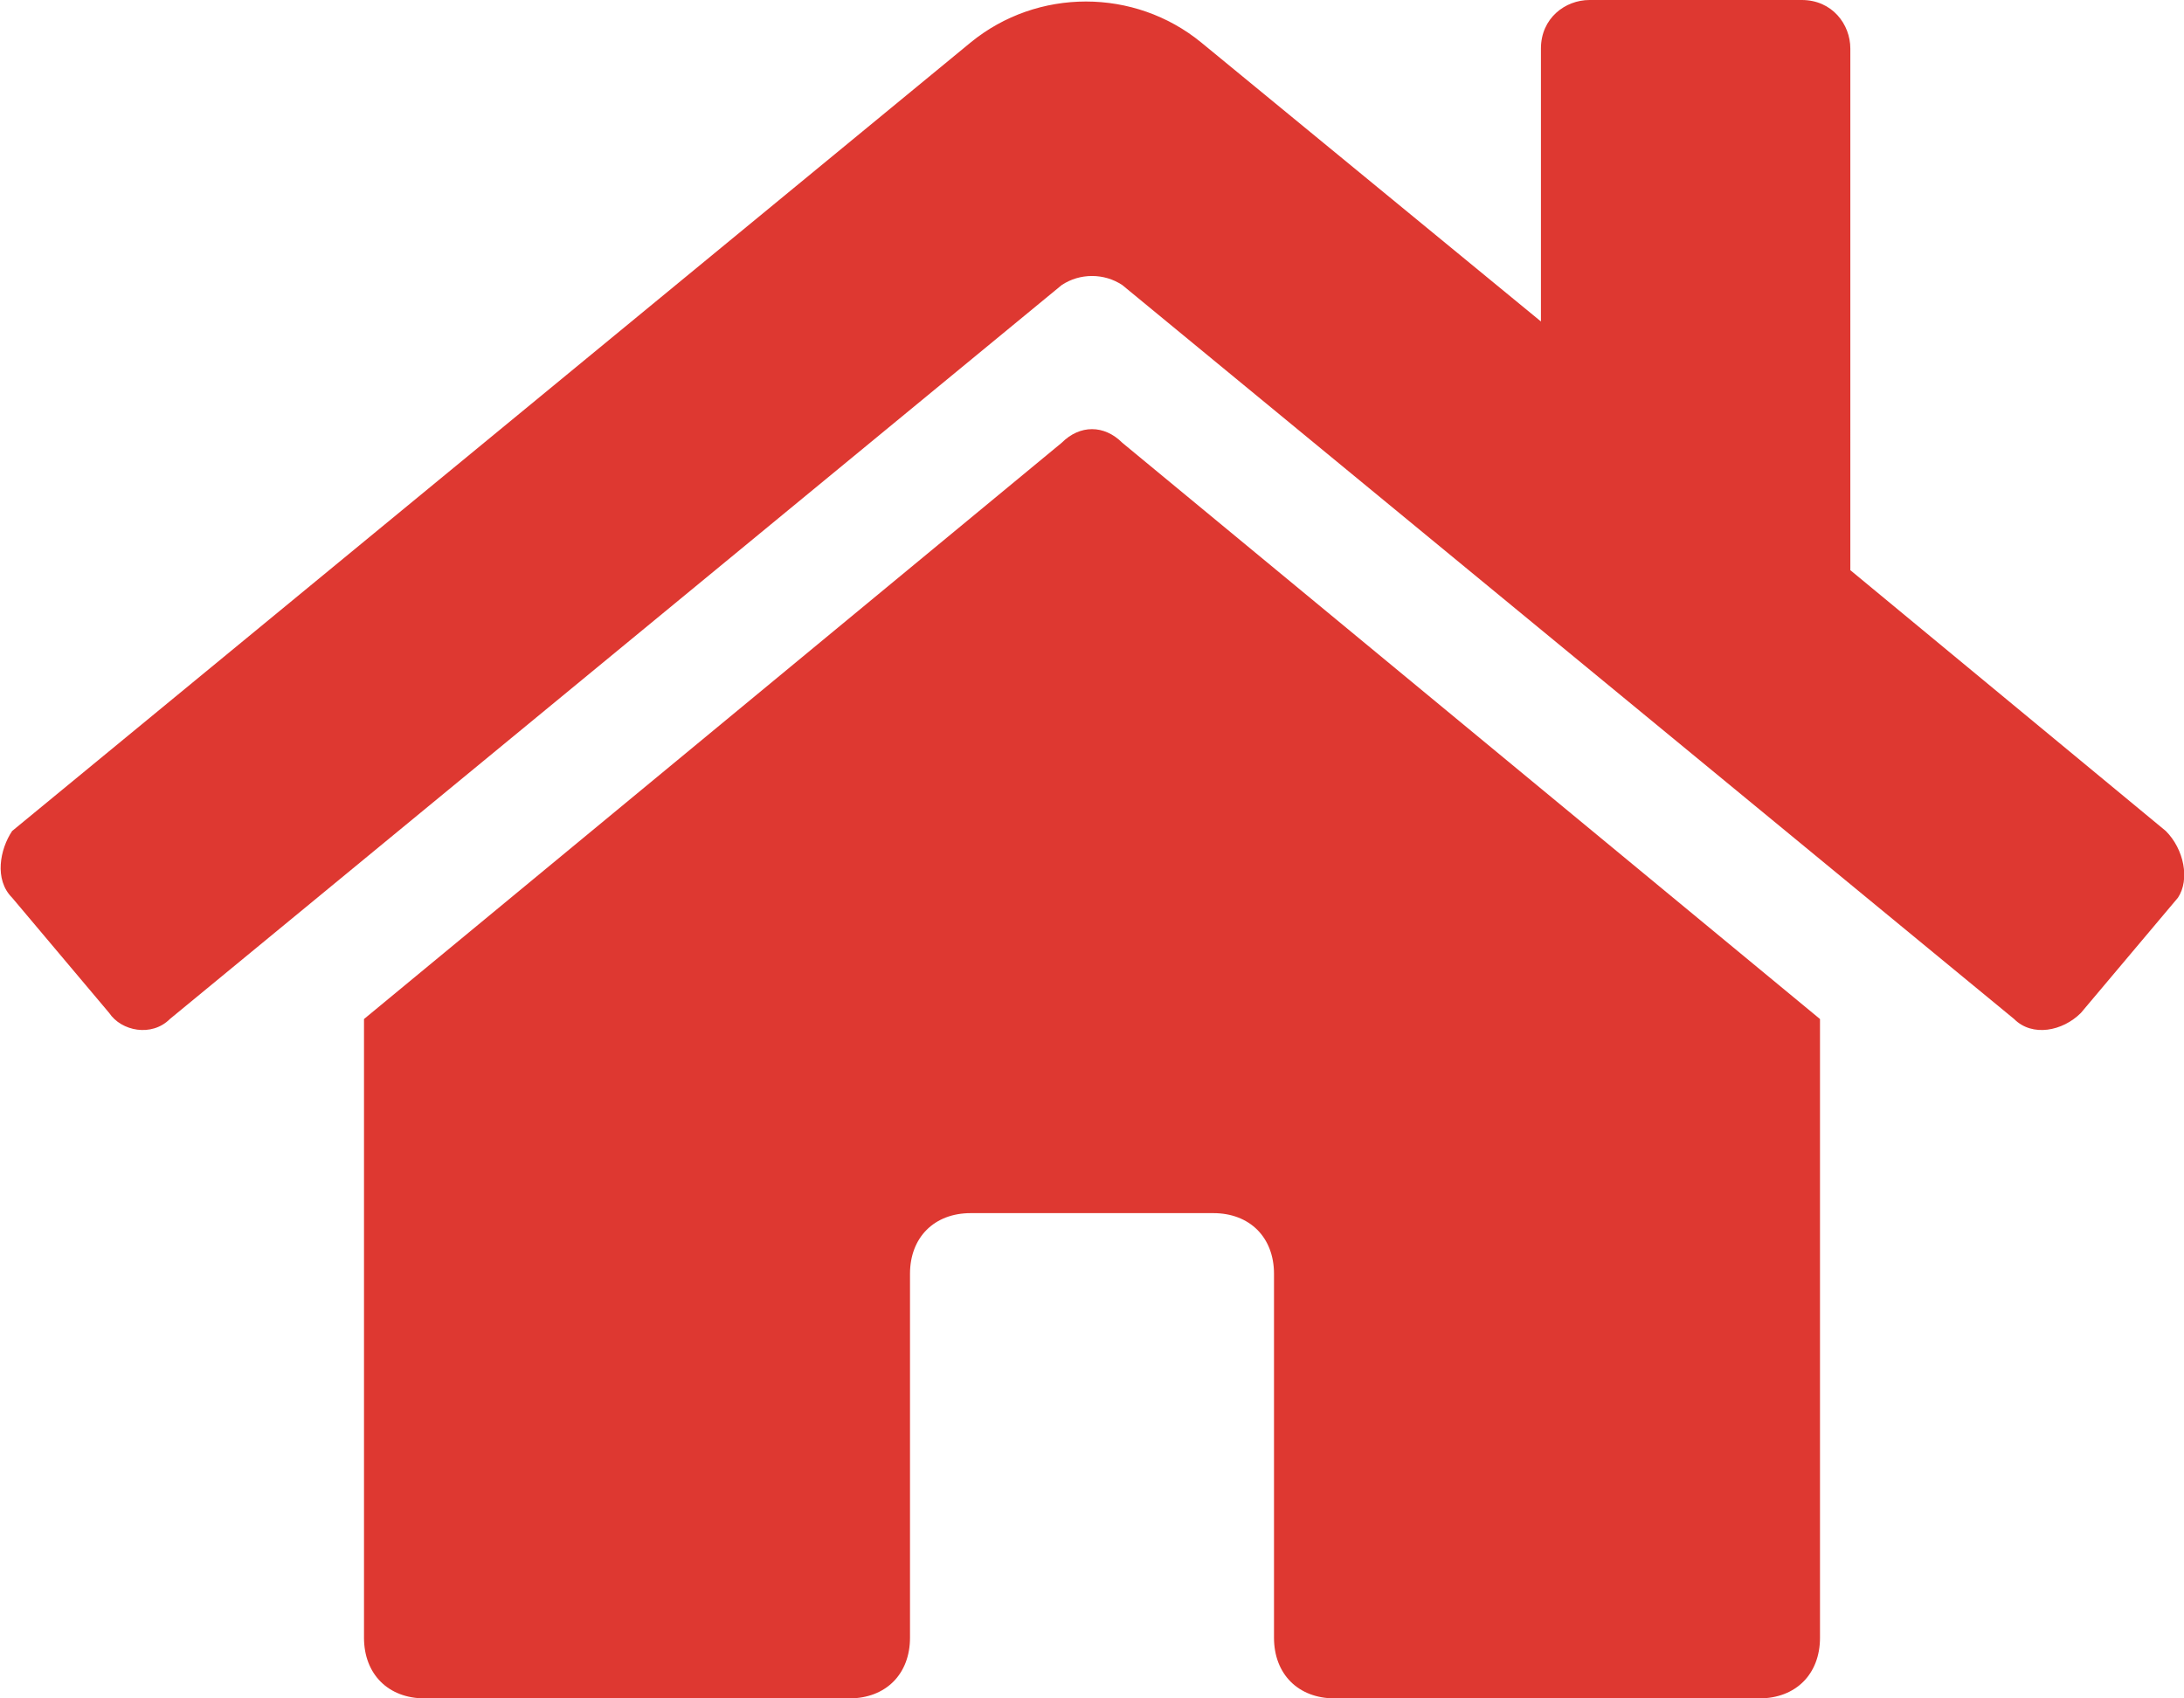 <?xml version="1.0" encoding="utf-8"?>
<!-- Generator: Adobe Illustrator 24.0.3, SVG Export Plug-In . SVG Version: 6.00 Build 0)  -->
<svg version="1.1" id="Vrstva_1" xmlns="http://www.w3.org/2000/svg" xmlns:xlink="http://www.w3.org/1999/xlink" x="0px" y="0px"
	 viewBox="0 0 36 28" style="enable-background:new 0 0 36 28;" xml:space="preserve">
<style type="text/css">
	.st0{fill:#DE3831;}
</style>
<path id="Icon_awesome-home" class="st0" d="M17.5,7.3L6,16.8V27c0,0.6,0.4,1,1,1l7,0c0.6,0,1-0.4,1-1v-6c0-0.6,0.4-1,1-1h4
	c0.6,0,1,0.4,1,1v6c0,0.6,0.4,1,1,1l7,0c0.6,0,1-0.4,1-1V16.8L18.5,7.3C18.2,7,17.8,7,17.5,7.3z M35.7,13.7l-5.2-4.3V0.8
	c0-0.4-0.3-0.8-0.8-0.8h-3.5c-0.4,0-0.8,0.3-0.8,0.8v4.5l-5.6-4.6c-1.1-0.9-2.7-0.9-3.8,0l-15.8,13C0,14-0.1,14.5,0.2,14.8
	c0,0,0,0,0,0l1.6,1.9C2,17,2.5,17.1,2.8,16.8c0,0,0,0,0,0L17.5,4.7c0.3-0.2,0.7-0.2,1,0l14.7,12.1c0.3,0.3,0.8,0.2,1.1-0.1
	c0,0,0,0,0,0l1.6-1.9C36.1,14.5,36,14,35.7,13.7C35.7,13.7,35.7,13.7,35.7,13.7L35.7,13.7z"/>
</svg>
